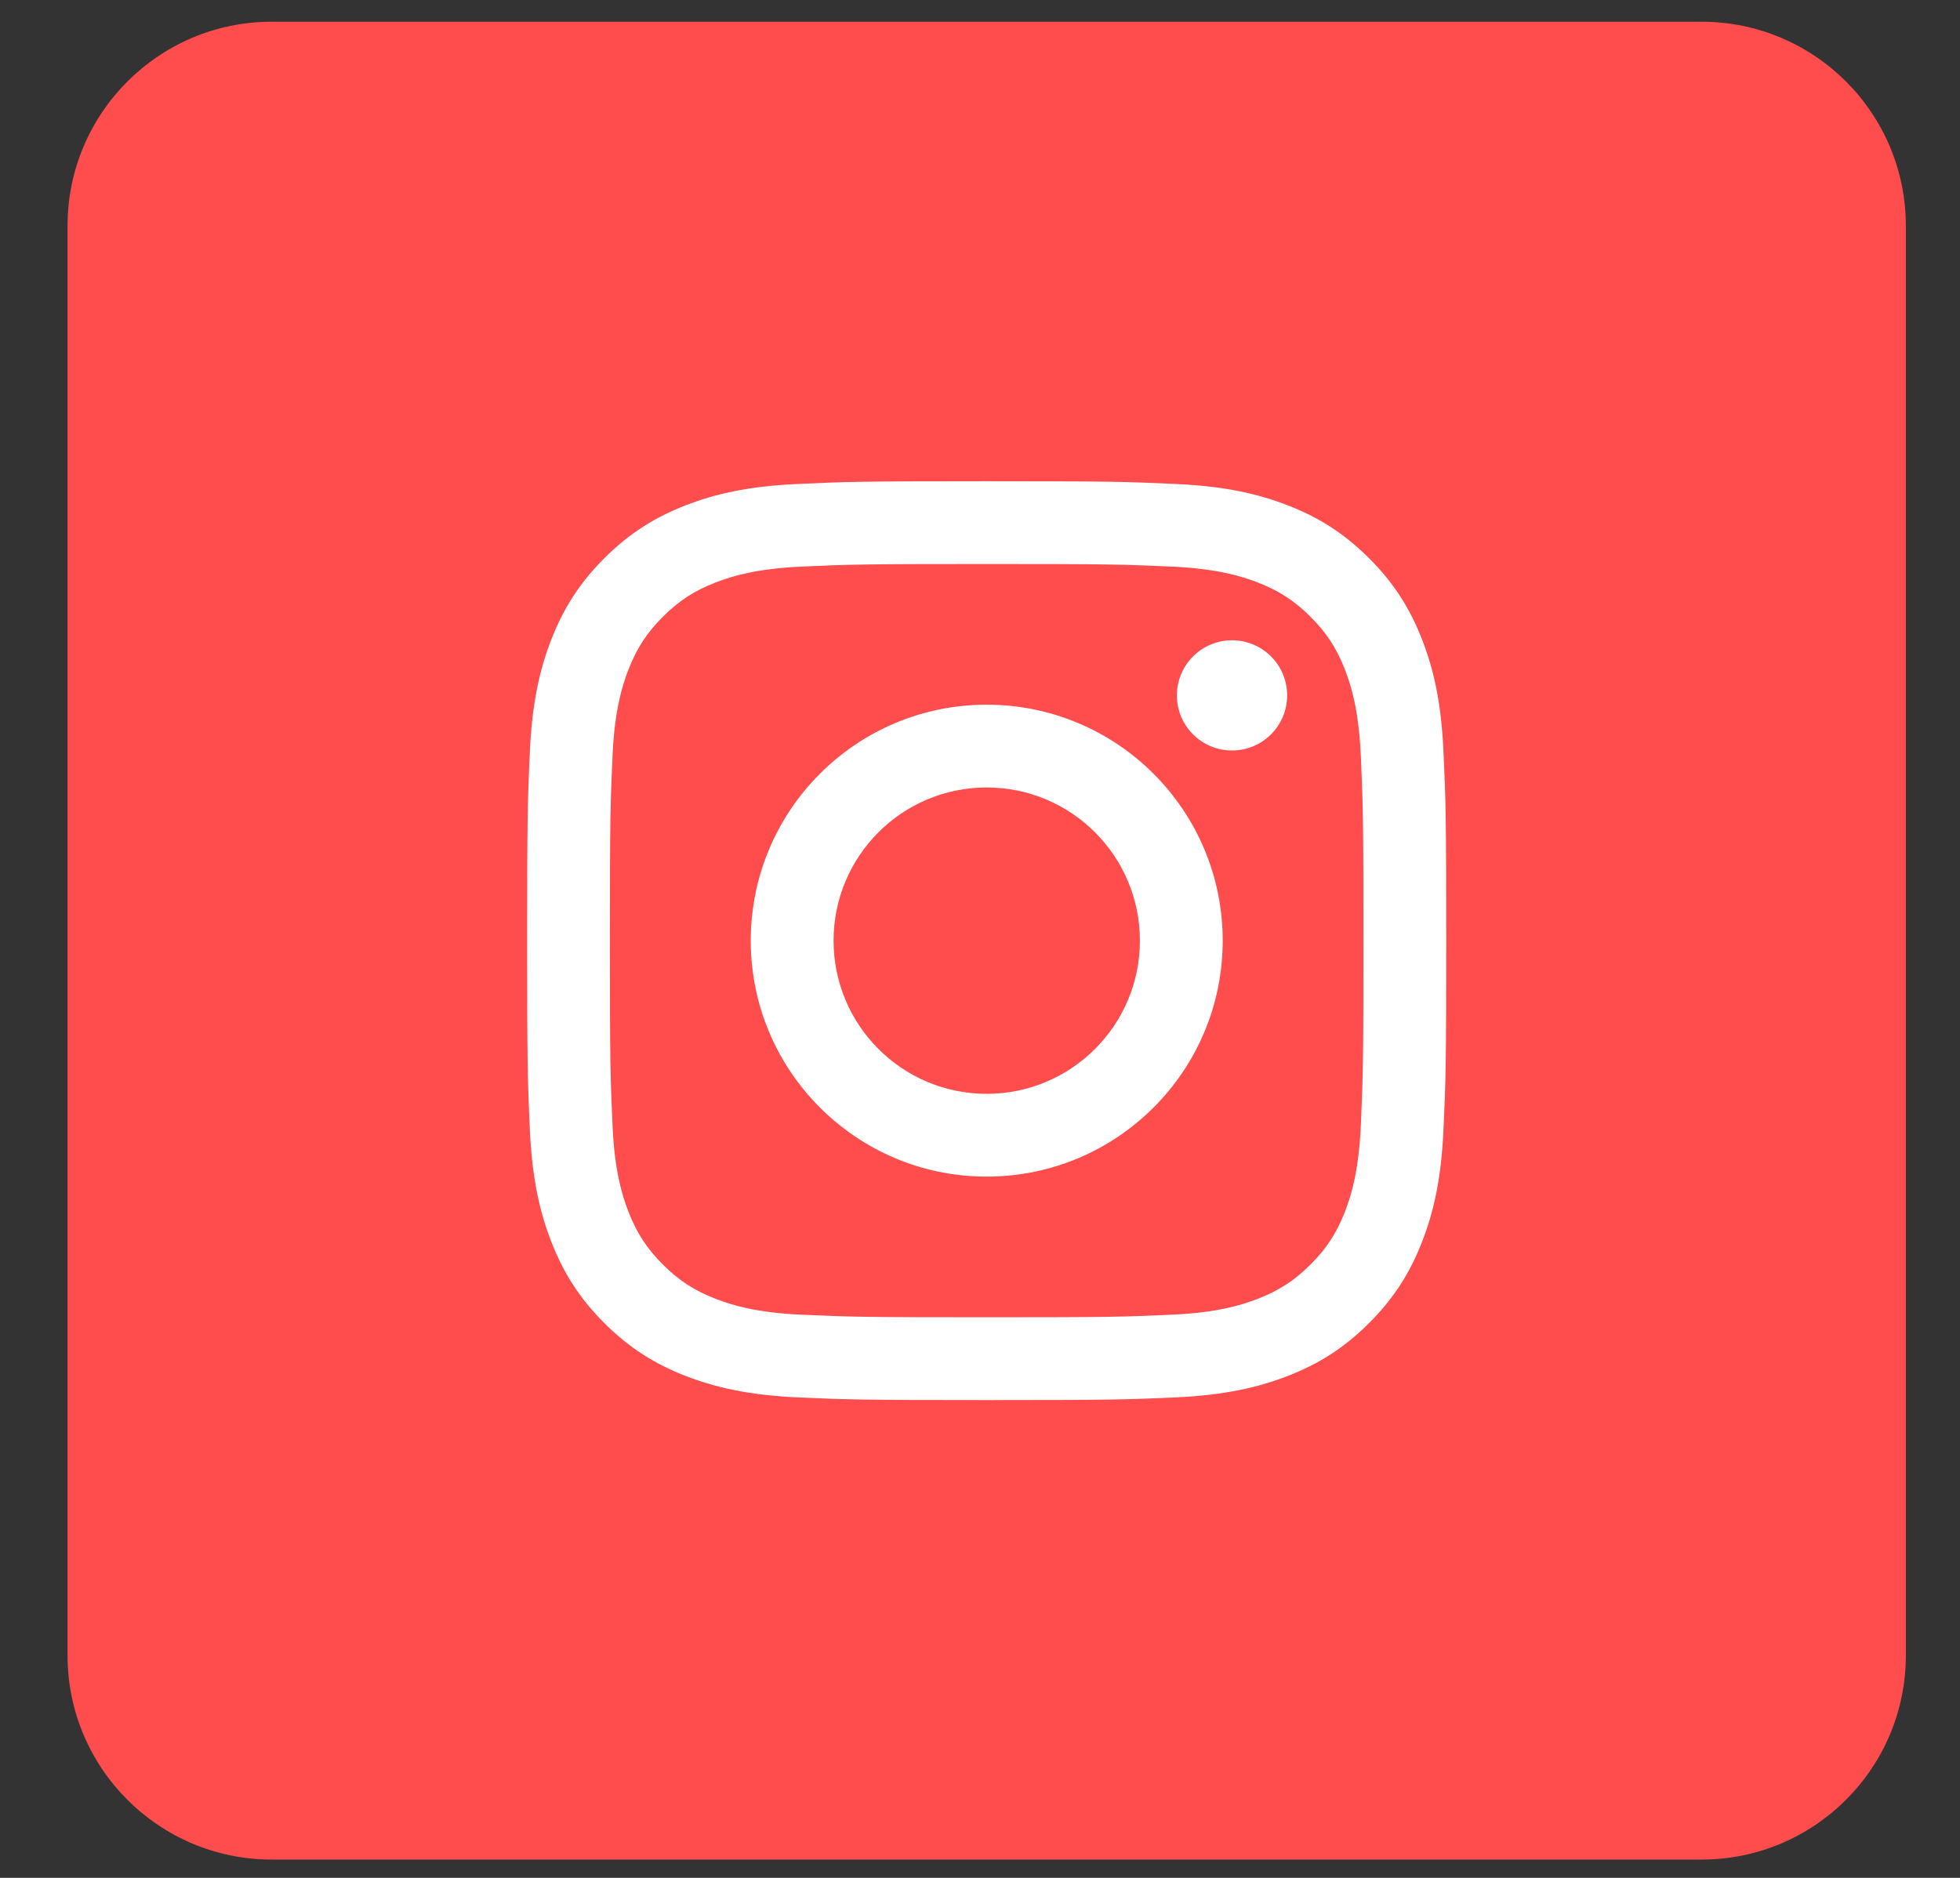 <?xml version="1.0" encoding="UTF-8"?> <svg xmlns="http://www.w3.org/2000/svg" width="24" height="23" viewBox="0 0 24 23" fill="none"><rect x="0" y="0" width="24" height="23" fill="#333333" stroke="none"/><g clip-path="url(#clip0_9_273)"><g clip-path="url(#clip1_9_273)"><g clip-path="url(#clip2_9_273)"><path d="M20.835 0.266H3.328C1.947 0.266 0.827 1.386 0.827 2.767V20.275C0.827 21.656 1.947 22.776 3.328 22.776H20.835C22.217 22.776 23.337 21.656 23.337 20.275V2.767C23.337 1.386 22.217 0.266 20.835 0.266Z" fill="#FF4C4C"></path><path fill-rule="evenodd" clip-rule="evenodd" d="M12.082 6.908C13.584 6.908 13.762 6.913 14.356 6.94C14.904 6.966 15.202 7.057 15.401 7.134C15.663 7.236 15.851 7.358 16.048 7.555C16.245 7.752 16.367 7.94 16.469 8.202C16.546 8.401 16.637 8.698 16.663 9.247C16.689 9.841 16.695 10.018 16.695 11.521C16.695 13.024 16.689 13.202 16.663 13.795C16.637 14.344 16.546 14.642 16.469 14.84C16.367 15.102 16.245 15.29 16.048 15.487C15.851 15.684 15.663 15.806 15.401 15.908C15.202 15.985 14.904 16.077 14.356 16.102C13.762 16.129 13.585 16.134 12.082 16.134C10.579 16.134 10.401 16.129 9.808 16.102C9.259 16.077 8.961 15.985 8.763 15.908C8.5 15.806 8.313 15.684 8.116 15.487C7.919 15.29 7.797 15.102 7.695 14.84C7.618 14.642 7.526 14.344 7.501 13.795C7.474 13.202 7.468 13.024 7.468 11.521C7.468 10.018 7.474 9.841 7.501 9.247C7.526 8.698 7.618 8.401 7.695 8.202C7.797 7.94 7.919 7.752 8.116 7.555C8.313 7.358 8.5 7.236 8.763 7.134C8.961 7.057 9.259 6.966 9.808 6.94C10.401 6.913 10.579 6.908 12.082 6.908ZM12.082 5.894C10.554 5.894 10.362 5.9 9.762 5.928C9.163 5.955 8.754 6.05 8.396 6.189C8.026 6.333 7.712 6.525 7.399 6.838C7.086 7.151 6.894 7.465 6.75 7.835C6.611 8.193 6.516 8.602 6.488 9.201C6.461 9.801 6.455 9.993 6.455 11.521C6.455 13.049 6.461 13.241 6.488 13.841C6.516 14.44 6.611 14.849 6.75 15.207C6.894 15.577 7.086 15.891 7.399 16.204C7.712 16.517 8.026 16.709 8.396 16.853C8.754 16.992 9.163 17.087 9.762 17.115C10.362 17.142 10.554 17.148 12.082 17.148C13.61 17.148 13.802 17.142 14.402 17.115C15.001 17.087 15.41 16.992 15.768 16.853C16.138 16.709 16.452 16.517 16.765 16.204C17.078 15.891 17.27 15.577 17.414 15.207C17.553 14.849 17.648 14.44 17.675 13.841C17.703 13.241 17.709 13.049 17.709 11.521C17.709 9.993 17.703 9.801 17.675 9.201C17.648 8.602 17.553 8.193 17.414 7.835C17.27 7.465 17.078 7.151 16.765 6.838C16.452 6.525 16.138 6.333 15.768 6.189C15.41 6.05 15.001 5.955 14.402 5.928C13.802 5.9 13.61 5.894 12.082 5.894ZM12.082 8.631C10.486 8.631 9.193 9.925 9.193 11.521C9.193 13.117 10.486 14.411 12.082 14.411C13.678 14.411 14.972 13.117 14.972 11.521C14.972 9.925 13.678 8.631 12.082 8.631ZM12.082 13.397C11.046 13.397 10.207 12.557 10.207 11.521C10.207 10.485 11.046 9.645 12.082 9.645C13.118 9.645 13.958 10.485 13.958 11.521C13.958 12.557 13.118 13.397 12.082 13.397ZM15.761 8.517C15.761 8.89 15.459 9.192 15.086 9.192C14.713 9.192 14.411 8.89 14.411 8.517C14.411 8.144 14.713 7.842 15.086 7.842C15.459 7.842 15.761 8.144 15.761 8.517Z" fill="white"></path></g></g></g><defs><clipPath id="clip0_9_273"><rect width="22.509" height="22.509" fill="white" transform="translate(0.827 0.266)"></rect></clipPath><clipPath id="clip1_9_273"><rect width="22.509" height="22.509" fill="white" transform="translate(0.827 0.266)"></rect></clipPath><clipPath id="clip2_9_273"><rect width="22.509" height="22.509" fill="white" transform="translate(0.827 0.266)"></rect></clipPath></defs></svg> 